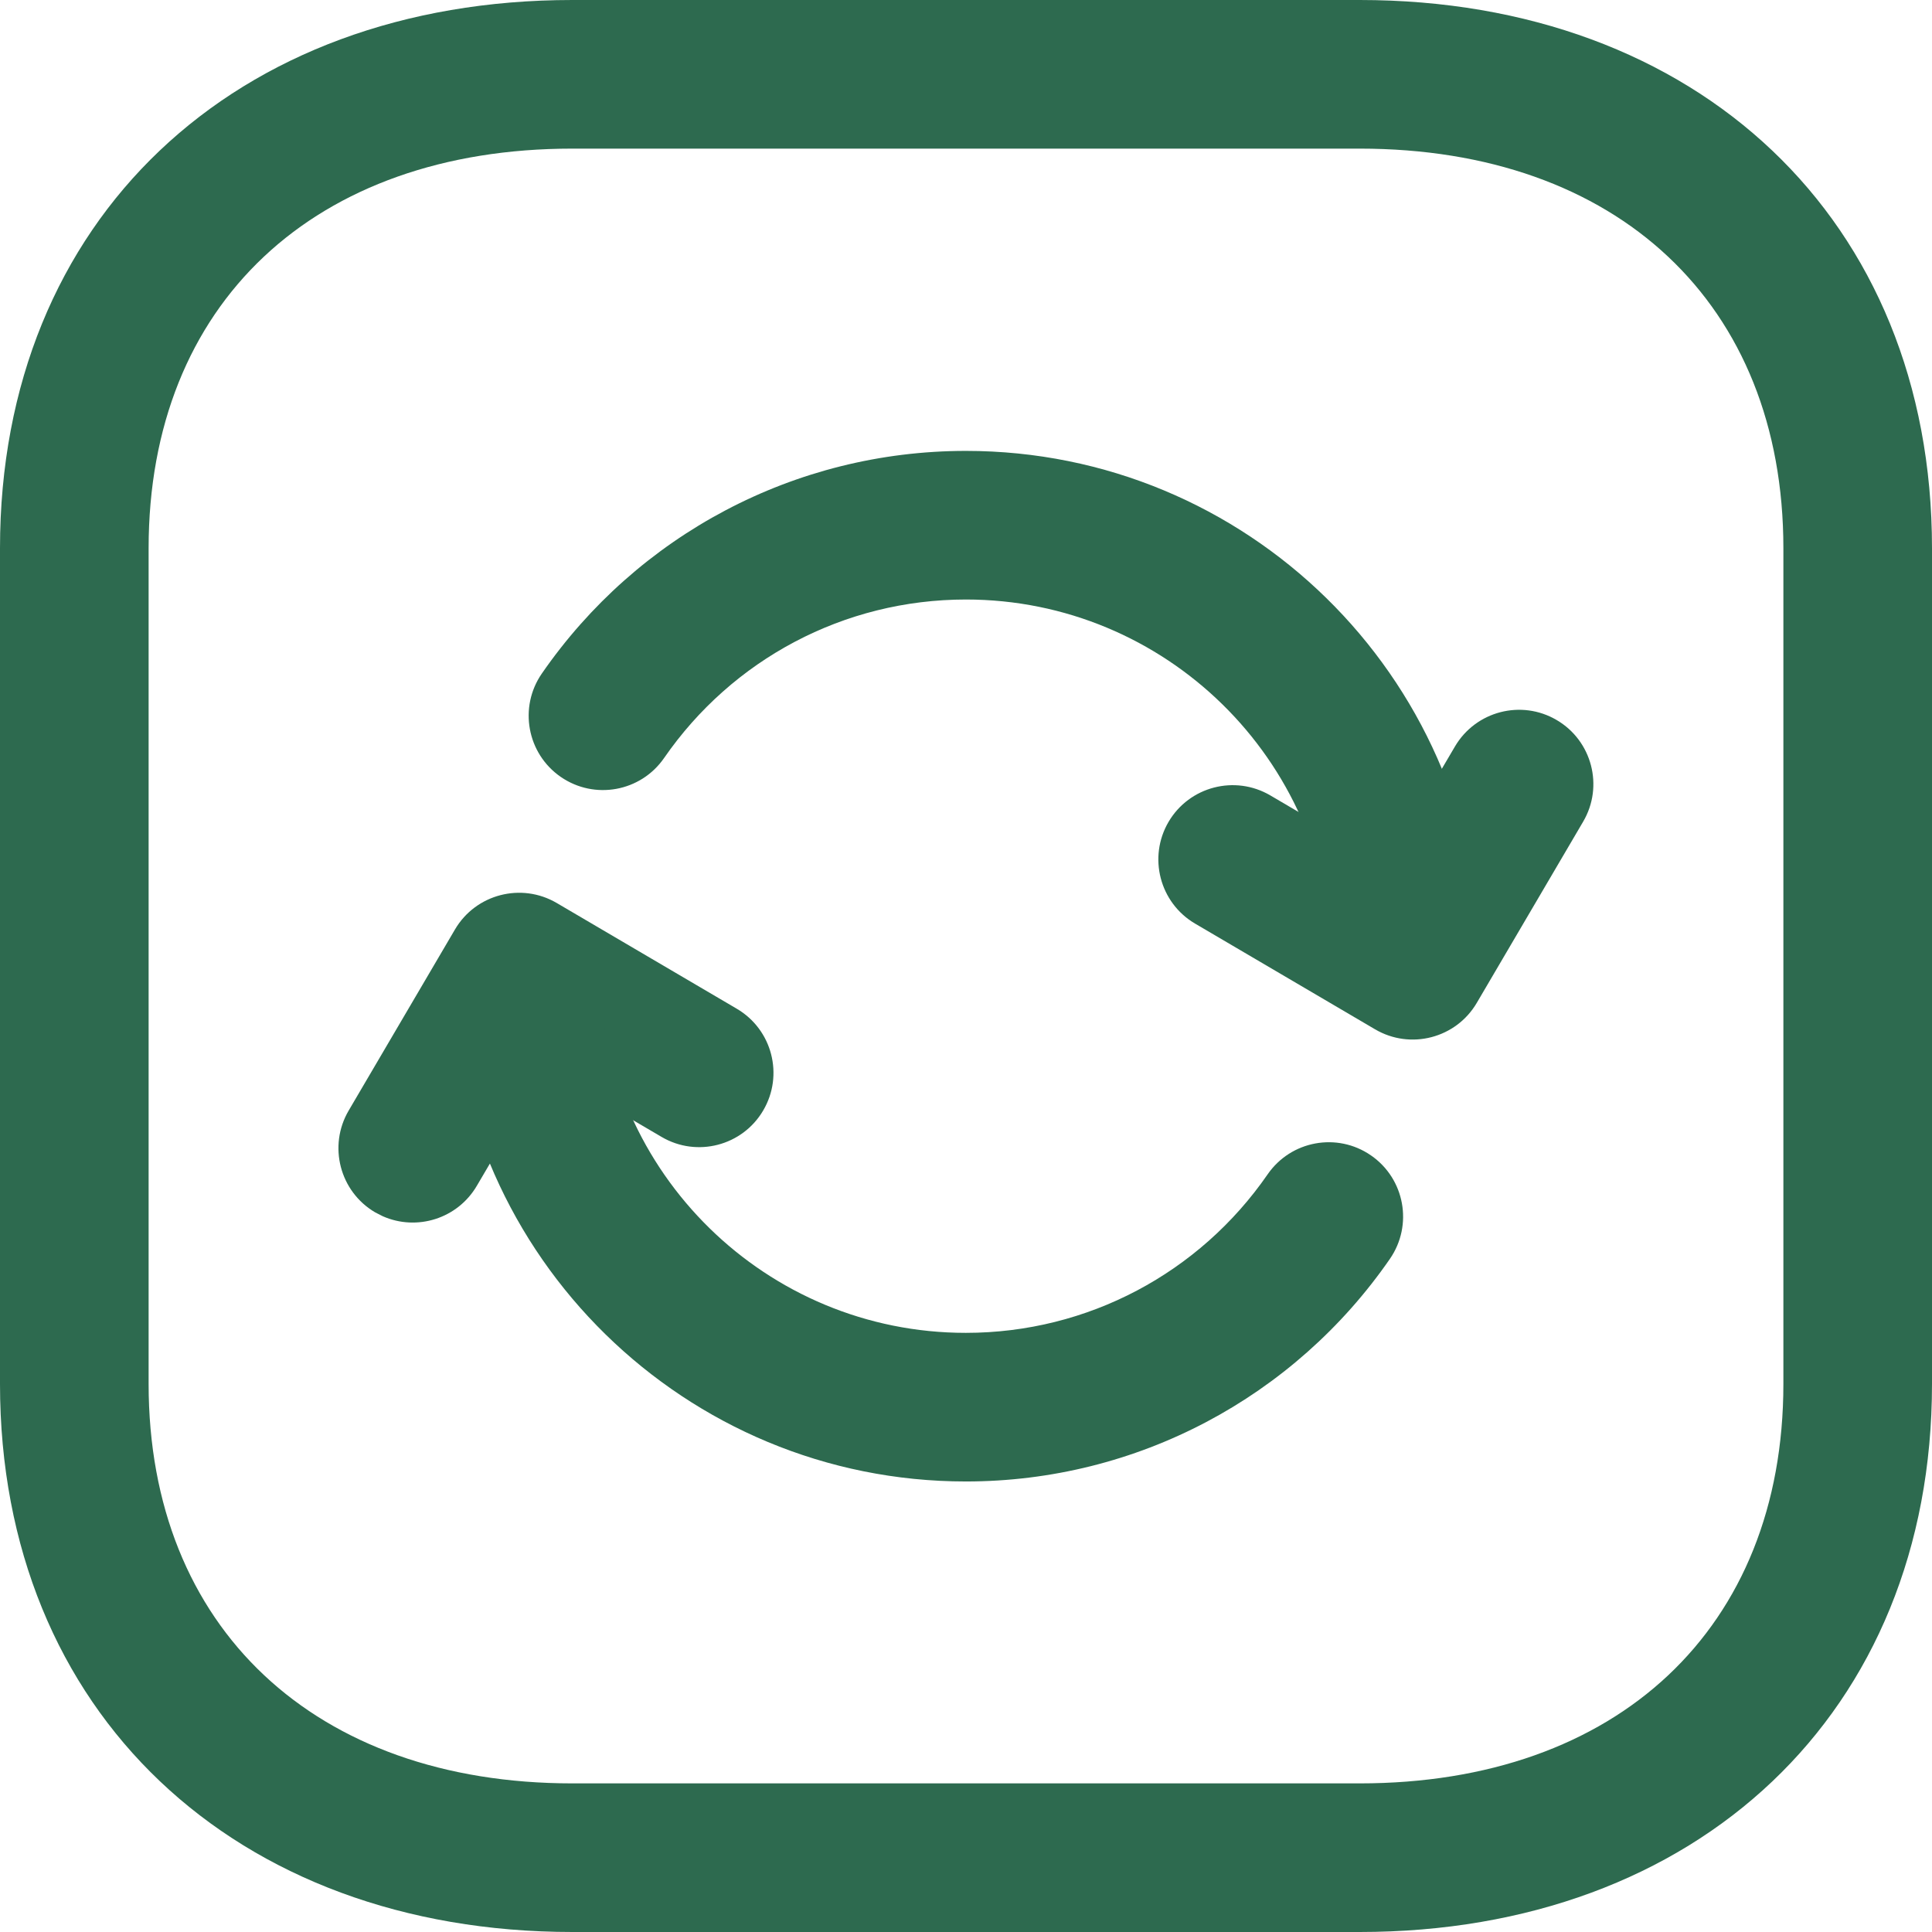<?xml version="1.0" encoding="UTF-8"?><svg width="26px" height="26px" viewBox="0 0 26 26" version="1.1" xmlns="http://www.w3.org/2000/svg" xmlns:xlink="http://www.w3.org/1999/xlink"><title>Group</title><g id="Design" stroke="none" stroke-width="1" fill="none" fill-rule="evenodd"><g id="Home" transform="translate(-293, -2727)" fill="#2D6A4F"><g id="Group-25" transform="translate(0, 2255)"><g id="Group-30" transform="translate(261, 472)" fill-rule="nonzero"><g id="Group" transform="translate(33, 1)"><path d="M17.298,-1 C21.836,-1 25,1.946 25,6.378 L25,17.624 C25,22.055 21.836,25 17.298,25 L6.702,25 C2.169,25 -1,22.046 -1,17.624 L-1,6.378 C-1,1.946 2.164,-1 6.702,-1 L17.298,-1 Z M17.298,1 L6.702,1 C3.238,1 1,3.084 1,6.378 L1,17.624 C1,20.909 3.243,23 6.702,23 L17.298,23 C20.762,23 23,20.917 23,17.624 L23,6.378 C23,3.084 20.762,1 17.298,1 Z" id="Path"/><path d="M5.123,11.508 C5.403,11.032 6.016,10.873 6.492,11.152 L8.915,12.575 C9.392,12.855 9.551,13.468 9.271,13.944 C8.992,14.42 8.379,14.58 7.903,14.3 L6.342,13.384 L5.417,14.958 C5.157,15.401 4.611,15.57 4.152,15.368 L4.048,15.315 C3.572,15.035 3.413,14.422 3.692,13.946 L5.123,11.508 Z" id="Path"/><path d="M18.58,9.046 C18.86,8.57 19.473,8.41 19.949,8.69 C20.425,8.969 20.585,9.582 20.305,10.058 L18.874,12.496 C18.595,12.972 17.982,13.132 17.505,12.852 L15.082,11.429 C14.606,11.149 14.447,10.536 14.726,10.06 C15.006,9.584 15.619,9.425 16.095,9.704 L17.655,10.62 L18.58,9.046 Z" id="Path"/><path d="M11.999,5.068 C15.771,5.068 18.85,8.087 18.929,11.853 C18.94,12.406 18.502,12.863 17.95,12.874 C17.398,12.886 16.941,12.448 16.929,11.895 C16.873,9.217 14.682,7.068 11.999,7.068 C10.357,7.068 8.854,7.874 7.937,9.201 C7.623,9.655 7.001,9.769 6.546,9.455 C6.092,9.141 5.978,8.518 6.292,8.064 C7.578,6.203 9.693,5.068 11.999,5.068 Z" id="Path"/><path d="M6.047,11.13 C6.599,11.119 7.056,11.557 7.067,12.109 C7.124,14.788 9.314,16.937 11.998,16.937 C13.639,16.937 15.143,16.13 16.059,14.804 C16.373,14.349 16.996,14.235 17.45,14.549 C17.905,14.863 18.019,15.486 17.705,15.941 C16.419,17.802 14.303,18.937 11.998,18.937 C8.225,18.937 5.147,15.917 5.068,12.151 C5.056,11.599 5.495,11.142 6.047,11.13 Z" id="Path"/></g></g></g></g></g></svg>